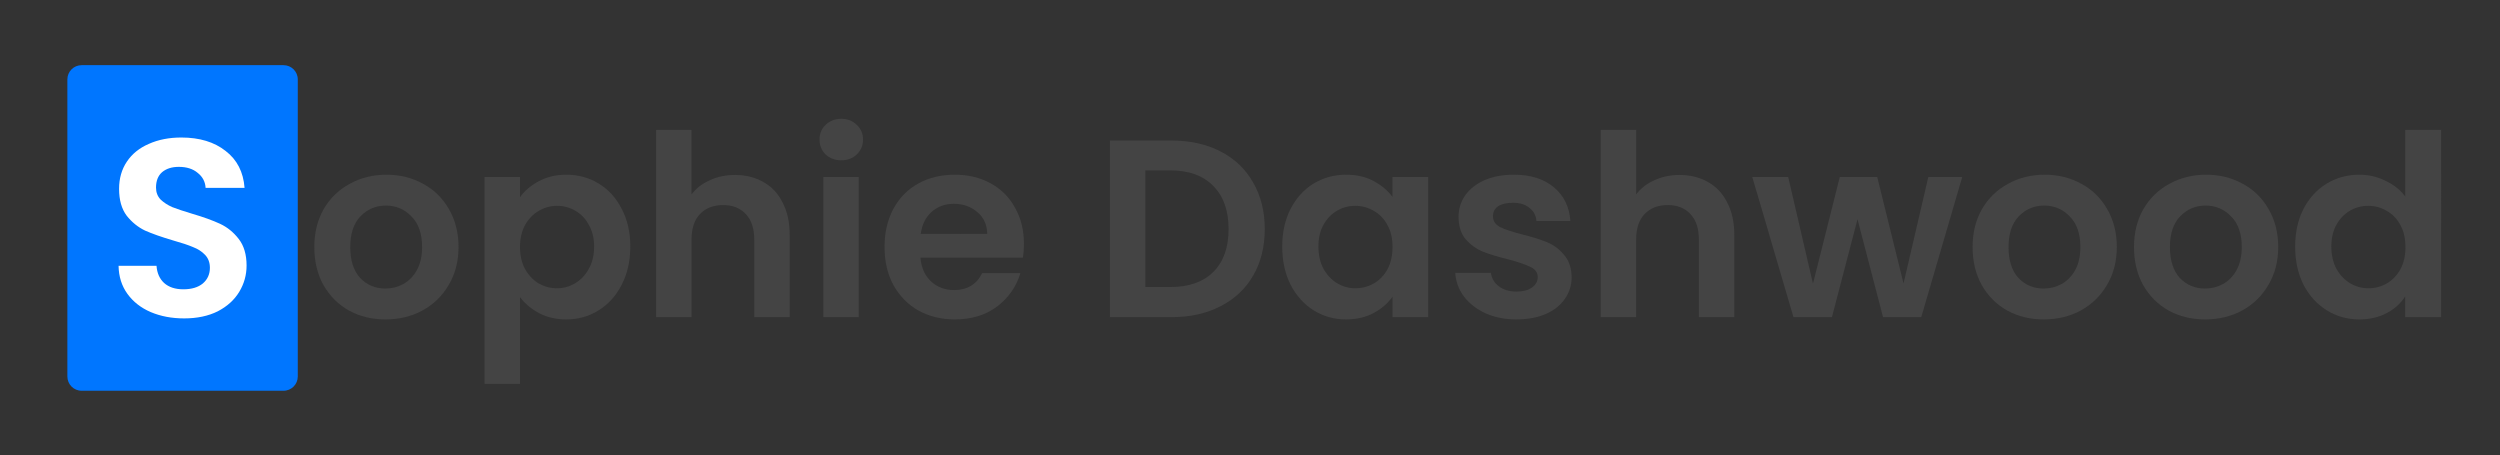 <?xml version="1.0" encoding="UTF-8" standalone="no"?>
<svg
   xmlns:dc="http://purl.org/dc/elements/1.1/"
   xmlns:cc="http://creativecommons.org/ns#"
   xmlns:rdf="http://www.w3.org/1999/02/22-rdf-syntax-ns#"
   xmlns:svg="http://www.w3.org/2000/svg"
   xmlns="http://www.w3.org/2000/svg"
   xmlns:sodipodi="http://sodipodi.sourceforge.net/DTD/sodipodi-0.dtd"
   xmlns:inkscape="http://www.inkscape.org/namespaces/inkscape"
   width="576.805"
   height="105"
   viewBox="0 0 152.613 27.781"
   version="1.1"
   id="svg8"
   inkscape:version="1.0.2 (e86c870879, 2021-01-15, custom)"
   sodipodi:docname="loogo.svg">
  <rect x="0" y="0" width="152.613" height="27.781" fill="#333333" stroke="none"/>
  <defs
     id="defs2" />
  <sodipodi:namedview
     id="base"
     pagecolor="#ffffff"
     bordercolor="#666666"
     borderopacity="1.0"
     inkscape:pageopacity="0.0"
     inkscape:pageshadow="2"
     inkscape:zoom="0.53053001"
     inkscape:cx="9.0341513"
     inkscape:cy="-21.785749"
     inkscape:document-units="mm"
     inkscape:current-layer="layer1"
     inkscape:document-rotation="0"
     showgrid="false"
     inkscape:window-width="1920"
     inkscape:window-height="1002"
     inkscape:window-x="-8"
     inkscape:window-y="-8"
     inkscape:window-maximized="1"
     fit-margin-top="15"
     fit-margin-left="15"
     fit-margin-right="15"
     fit-margin-bottom="15"
     units="px" />
  <g
     inkscape:label="Layer 1"
     inkscape:groupmode="layer"
     id="layer1"
     transform="translate(-459.742,-38.283)">
    <g
       id="g904"
       transform="matrix(0.304,0,0,0.304,373.349,36.338)">
      <g
         id="g849"
         transform="translate(-139.946,-93.208)">
        <path
           id="rect836"
           style="fill:#0076ff;fill-opacity:1;stroke-width:0.502;stroke-linecap:square"
           d="m 440.529,112.691 h 40.533 c 1.589,0 2.868,1.279 2.868,2.868 v 59.644 c 0,1.589 -1.279,2.868 -2.868,2.868 h -40.533 c -1.589,0 -2.868,-1.279 -2.868,-2.868 V 115.559 c 0,-1.589 1.279,-2.868 2.868,-2.868 z" />
        <g
           aria-label="S"
           id="text834"
           style="font-size:50.8px;line-height:6.615px;font-family:'Maven Pro';-inkscape-font-specification:'Maven Pro, Normal';letter-spacing:0px;word-spacing:0px;writing-mode:lr-tb;fill:#ffffff;stroke-width:0.265">
          <path
             d="m 461.101,163.542 q -3.708,0 -6.706,-1.27 -2.946,-1.27 -4.674,-3.658 -1.727,-2.388 -1.778,-5.639 h 7.62 q 0.152,2.184 1.524,3.454 1.422,1.27 3.861,1.27 2.489,0 3.912,-1.168 1.422,-1.219 1.422,-3.15 0,-1.575 -0.965,-2.591 -0.965,-1.016 -2.438,-1.575 -1.422,-0.61 -3.962,-1.321 -3.454,-1.016 -5.639,-1.981 -2.134,-1.016 -3.708,-2.997 -1.524,-2.032 -1.524,-5.385 0,-3.15 1.575,-5.486 1.575,-2.337 4.42,-3.556 2.845,-1.27 6.502,-1.27 5.486,0 8.89,2.692 3.454,2.642 3.81,7.417 h -7.823 q -0.102,-1.829 -1.575,-2.997 -1.422,-1.219 -3.81,-1.219 -2.083,0 -3.353,1.067 -1.219,1.067 -1.219,3.099 0,1.422 0.914,2.388 0.965,0.914 2.337,1.524 1.422,0.559 3.962,1.321 3.454,1.016 5.639,2.032 2.184,1.016 3.759,3.048 1.575,2.032 1.575,5.334 0,2.845 -1.473,5.283 -1.473,2.438 -4.318,3.912 -2.845,1.422 -6.756,1.422 z"
             style="font-style:normal;font-variant:normal;font-weight:600;font-stretch:normal;font-family:Poppins;-inkscape-font-specification:'Poppins Semi-Bold';fill:#ffffff;stroke-width:0.265"
             id="path855" />
        </g>
      </g>
      <g
         aria-label="ophie Dashwood"
         id="text835"
         style="font-size:50.8px;line-height:6.615px;font-family:'Maven Pro';-inkscape-font-specification:'Maven Pro, Normal';letter-spacing:0px;word-spacing:0px;writing-mode:lr-tb;fill:#444444;fill-opacity:1;stroke-width:0.265">
        <path
           d="m 361.581,70.537 q -4.064,0 -7.315,-1.778 -3.251,-1.829 -5.131,-5.131 -1.829,-3.302 -1.829,-7.62 0,-4.318 1.88,-7.62 1.93,-3.302 5.232,-5.08 3.302,-1.829 7.366,-1.829 4.064,0 7.366,1.829 3.302,1.778 5.182,5.08 1.93,3.302 1.93,7.62 0,4.318 -1.981,7.62 -1.93,3.302 -5.283,5.131 -3.302,1.778 -7.417,1.778 z m 0,-6.198 q 1.93,0 3.607,-0.914 1.727,-0.965 2.743,-2.845 1.016,-1.88 1.016,-4.572 0,-4.013 -2.134,-6.147 -2.083,-2.184 -5.131,-2.184 -3.048,0 -5.131,2.184 -2.032,2.134 -2.032,6.147 0,4.013 1.981,6.198 2.032,2.134 5.08,2.134 z"
           style="font-style:normal;font-variant:normal;font-weight:600;font-stretch:normal;font-family:Poppins;-inkscape-font-specification:'Poppins Semi-Bold';fill:#444444;fill-opacity:1;stroke-width:0.265"
           id="path859" />
        <path
           d="m 388.607,46 q 1.372,-1.93 3.759,-3.2 2.438,-1.321 5.537,-1.321 3.607,0 6.502,1.778 2.946,1.778 4.623,5.08 1.727,3.251 1.727,7.569 0,4.318 -1.727,7.671 -1.676,3.302 -4.623,5.131 -2.896,1.829 -6.502,1.829 -3.099,0 -5.486,-1.27 -2.337,-1.27 -3.81,-3.2 v 17.424 h -7.112 V 41.936 h 7.112 z m 14.884,9.906 q 0,-2.54 -1.067,-4.369 -1.016,-1.88 -2.743,-2.845 -1.676,-0.965 -3.658,-0.965 -1.93,0 -3.658,1.016 -1.676,0.965 -2.743,2.845 -1.016,1.88 -1.016,4.42 0,2.54 1.016,4.42 1.067,1.88 2.743,2.896 1.727,0.965 3.658,0.965 1.981,0 3.658,-1.016 1.727,-1.016 2.743,-2.896 1.067,-1.88 1.067,-4.47 z"
           style="font-style:normal;font-variant:normal;font-weight:600;font-stretch:normal;font-family:Poppins;-inkscape-font-specification:'Poppins Semi-Bold';fill:#444444;fill-opacity:1;stroke-width:0.265"
           id="path861" />
        <path
           d="m 431.787,41.53 q 3.2,0 5.69,1.422 2.489,1.372 3.861,4.115 1.422,2.692 1.422,6.502 v 16.51 h -7.112 v -15.545 q 0,-3.353 -1.676,-5.131 -1.676,-1.829 -4.572,-1.829 -2.946,0 -4.674,1.829 -1.676,1.778 -1.676,5.131 v 15.545 h -7.112 V 32.487 h 7.112 v 12.954 q 1.372,-1.829 3.658,-2.845 2.286,-1.067 5.08,-1.067 z"
           style="font-style:normal;font-variant:normal;font-weight:600;font-stretch:normal;font-family:Poppins;-inkscape-font-specification:'Poppins Semi-Bold';fill:#444444;fill-opacity:1;stroke-width:0.265"
           id="path863" />
        <path
           d="m 453.123,38.583 q -1.88,0 -3.15,-1.168 -1.219,-1.219 -1.219,-2.997 0,-1.778 1.219,-2.946 1.27,-1.219 3.15,-1.219 1.88,0 3.099,1.219 1.27,1.168 1.27,2.946 0,1.778 -1.27,2.997 -1.219,1.168 -3.099,1.168 z m 3.505,3.353 V 70.079 h -7.112 V 41.936 Z"
           style="font-style:normal;font-variant:normal;font-weight:600;font-stretch:normal;font-family:Poppins;-inkscape-font-specification:'Poppins Semi-Bold';fill:#444444;fill-opacity:1;stroke-width:0.265"
           id="path865" />
        <path
           d="m 489.8,55.398 q 0,1.524 -0.203,2.743 h -20.574 q 0.254,3.048 2.134,4.775 1.88,1.727 4.623,1.727 3.962,0 5.639,-3.404 h 7.671 q -1.219,4.064 -4.674,6.706 -3.454,2.591 -8.484,2.591 -4.064,0 -7.315,-1.778 -3.2,-1.829 -5.029,-5.131 -1.778,-3.302 -1.778,-7.62 0,-4.369 1.778,-7.671 1.778,-3.302 4.978,-5.08 3.2,-1.778 7.366,-1.778 4.013,0 7.163,1.727 3.2,1.727 4.928,4.928 1.778,3.15 1.778,7.264 z m -7.366,-2.032 q -0.051,-2.743 -1.981,-4.369 -1.93,-1.676 -4.724,-1.676 -2.642,0 -4.47,1.626 -1.778,1.575 -2.184,4.42 z"
           style="font-style:normal;font-variant:normal;font-weight:600;font-stretch:normal;font-family:Poppins;-inkscape-font-specification:'Poppins Semi-Bold';fill:#444444;fill-opacity:1;stroke-width:0.265"
           id="path867" />
        <path
           d="m 519.467,34.621 q 5.588,0 9.804,2.184 4.267,2.184 6.553,6.248 2.337,4.013 2.337,9.347 0,5.334 -2.337,9.347 -2.286,3.962 -6.553,6.147 -4.216,2.184 -9.804,2.184 h -12.395 V 34.621 Z m -0.254,29.413 q 5.588,0 8.636,-3.048 3.048,-3.048 3.048,-8.585 0,-5.537 -3.048,-8.636 -3.048,-3.15 -8.636,-3.15 h -5.029 V 64.034 Z"
           style="fill:#444444;fill-opacity:1"
           id="path869" />
        <path
           d="m 541.667,55.906 q 0,-4.267 1.676,-7.569 1.727,-3.302 4.623,-5.08 2.946,-1.778 6.553,-1.778 3.15,0 5.486,1.27 2.388,1.27 3.81,3.2 v -4.013 h 7.163 V 70.079 h -7.163 v -4.115 q -1.372,1.981 -3.81,3.302 -2.388,1.27 -5.537,1.27 -3.556,0 -6.502,-1.829 -2.896,-1.829 -4.623,-5.131 -1.676,-3.353 -1.676,-7.671 z m 22.149,0.102 q 0,-2.591 -1.016,-4.42 -1.016,-1.88 -2.743,-2.845 -1.727,-1.016 -3.708,-1.016 -1.981,0 -3.658,0.965 -1.676,0.965 -2.743,2.845 -1.016,1.829 -1.016,4.369 0,2.54 1.016,4.47 1.067,1.88 2.743,2.896 1.727,1.016 3.658,1.016 1.981,0 3.708,-0.965 1.727,-1.016 2.743,-2.845 1.016,-1.88 1.016,-4.47 z"
           style="fill:#444444;fill-opacity:1"
           id="path871" />
        <path
           d="m 588.708,70.537 q -3.454,0 -6.198,-1.219 -2.743,-1.27 -4.369,-3.404 -1.575,-2.134 -1.727,-4.724 h 7.163 q 0.203,1.626 1.575,2.692 1.422,1.067 3.505,1.067 2.032,0 3.15,-0.813 1.168,-0.813 1.168,-2.083 0,-1.372 -1.422,-2.032 -1.372,-0.711 -4.42,-1.524 -3.15,-0.762 -5.182,-1.575 -1.981,-0.813 -3.454,-2.489 -1.422,-1.676 -1.422,-4.521 0,-2.337 1.321,-4.267 1.372,-1.93 3.861,-3.048 2.54,-1.118 5.944,-1.118 5.029,0 8.026,2.54 2.997,2.489 3.302,6.756 h -6.807 q -0.152,-1.676 -1.422,-2.642 -1.219,-1.016 -3.302,-1.016 -1.93,0 -2.997,0.711 -1.016,0.711 -1.016,1.981 0,1.422 1.422,2.184 1.422,0.711 4.42,1.473 3.048,0.762 5.029,1.575 1.981,0.813 3.404,2.54 1.473,1.676 1.524,4.47 0,2.438 -1.372,4.369 -1.321,1.93 -3.861,3.048 -2.489,1.067 -5.842,1.067 z"
           style="fill:#444444;fill-opacity:1"
           id="path873" />
        <path
           d="m 621.473,41.53 q 3.2,0 5.69,1.422 2.489,1.372 3.861,4.115 1.422,2.692 1.422,6.502 v 16.51 h -7.112 v -15.545 q 0,-3.353 -1.676,-5.131 -1.676,-1.829 -4.572,-1.829 -2.946,0 -4.674,1.829 -1.676,1.778 -1.676,5.131 v 15.545 h -7.112 V 32.487 h 7.112 v 12.954 q 1.372,-1.829 3.658,-2.845 2.286,-1.067 5.08,-1.067 z"
           style="fill:#444444;fill-opacity:1"
           id="path875" />
        <path
           d="m 678.217,41.936 -8.23,28.143 h -7.671 l -5.131,-19.66 -5.131,19.66 h -7.722 l -8.28,-28.143 h 7.214 l 4.978,21.438 5.385,-21.438 h 7.518 l 5.283,21.387 4.978,-21.387 z"
           style="fill:#444444;fill-opacity:1"
           id="path877" />
        <path
           d="m 694.575,70.537 q -4.064,0 -7.315,-1.778 -3.251,-1.829 -5.131,-5.131 -1.829,-3.302 -1.829,-7.62 0,-4.318 1.88,-7.62 1.93,-3.302 5.232,-5.08 3.302,-1.829 7.366,-1.829 4.064,0 7.366,1.829 3.302,1.778 5.182,5.08 1.93,3.302 1.93,7.62 0,4.318 -1.981,7.62 -1.93,3.302 -5.283,5.131 -3.302,1.778 -7.417,1.778 z m 0,-6.198 q 1.93,0 3.607,-0.914 1.727,-0.965 2.743,-2.845 1.016,-1.88 1.016,-4.572 0,-4.013 -2.134,-6.147 -2.083,-2.184 -5.131,-2.184 -3.048,0 -5.131,2.184 -2.032,2.134 -2.032,6.147 0,4.013 1.981,6.198 2.032,2.134 5.08,2.134 z"
           style="fill:#444444;fill-opacity:1"
           id="path879" />
        <path
           d="m 726.985,70.537 q -4.064,0 -7.315,-1.778 -3.251,-1.829 -5.131,-5.131 -1.829,-3.302 -1.829,-7.62 0,-4.318 1.88,-7.62 1.93,-3.302 5.232,-5.08 3.302,-1.829 7.366,-1.829 4.064,0 7.366,1.829 3.302,1.778 5.182,5.08 1.93,3.302 1.93,7.62 0,4.318 -1.981,7.62 -1.93,3.302 -5.283,5.131 -3.302,1.778 -7.417,1.778 z m 0,-6.198 q 1.93,0 3.607,-0.914 1.727,-0.965 2.743,-2.845 1.016,-1.88 1.016,-4.572 0,-4.013 -2.134,-6.147 -2.083,-2.184 -5.131,-2.184 -3.048,0 -5.131,2.184 -2.032,2.134 -2.032,6.147 0,4.013 1.981,6.198 2.032,2.134 5.08,2.134 z"
           style="fill:#444444;fill-opacity:1"
           id="path881" />
        <path
           d="m 745.07,55.906 q 0,-4.267 1.676,-7.569 1.727,-3.302 4.674,-5.08 2.946,-1.778 6.553,-1.778 2.743,0 5.232,1.219 2.489,1.168 3.962,3.15 v -13.36 h 7.214 V 70.079 h -7.214 v -4.166 q -1.321,2.083 -3.708,3.353 -2.388,1.27 -5.537,1.27 -3.556,0 -6.502,-1.829 -2.946,-1.829 -4.674,-5.131 -1.676,-3.353 -1.676,-7.671 z m 22.149,0.102 q 0,-2.591 -1.016,-4.42 -1.016,-1.88 -2.743,-2.845 -1.727,-1.016 -3.708,-1.016 -1.981,0 -3.658,0.965 -1.676,0.965 -2.743,2.845 -1.016,1.829 -1.016,4.369 0,2.54 1.016,4.47 1.067,1.88 2.743,2.896 1.727,1.016 3.658,1.016 1.981,0 3.708,-0.965 1.727,-1.016 2.743,-2.845 1.016,-1.88 1.016,-4.47 z"
           style="fill:#444444;fill-opacity:1"
           id="path883" />
      </g>
    </g>
  </g>
</svg>
